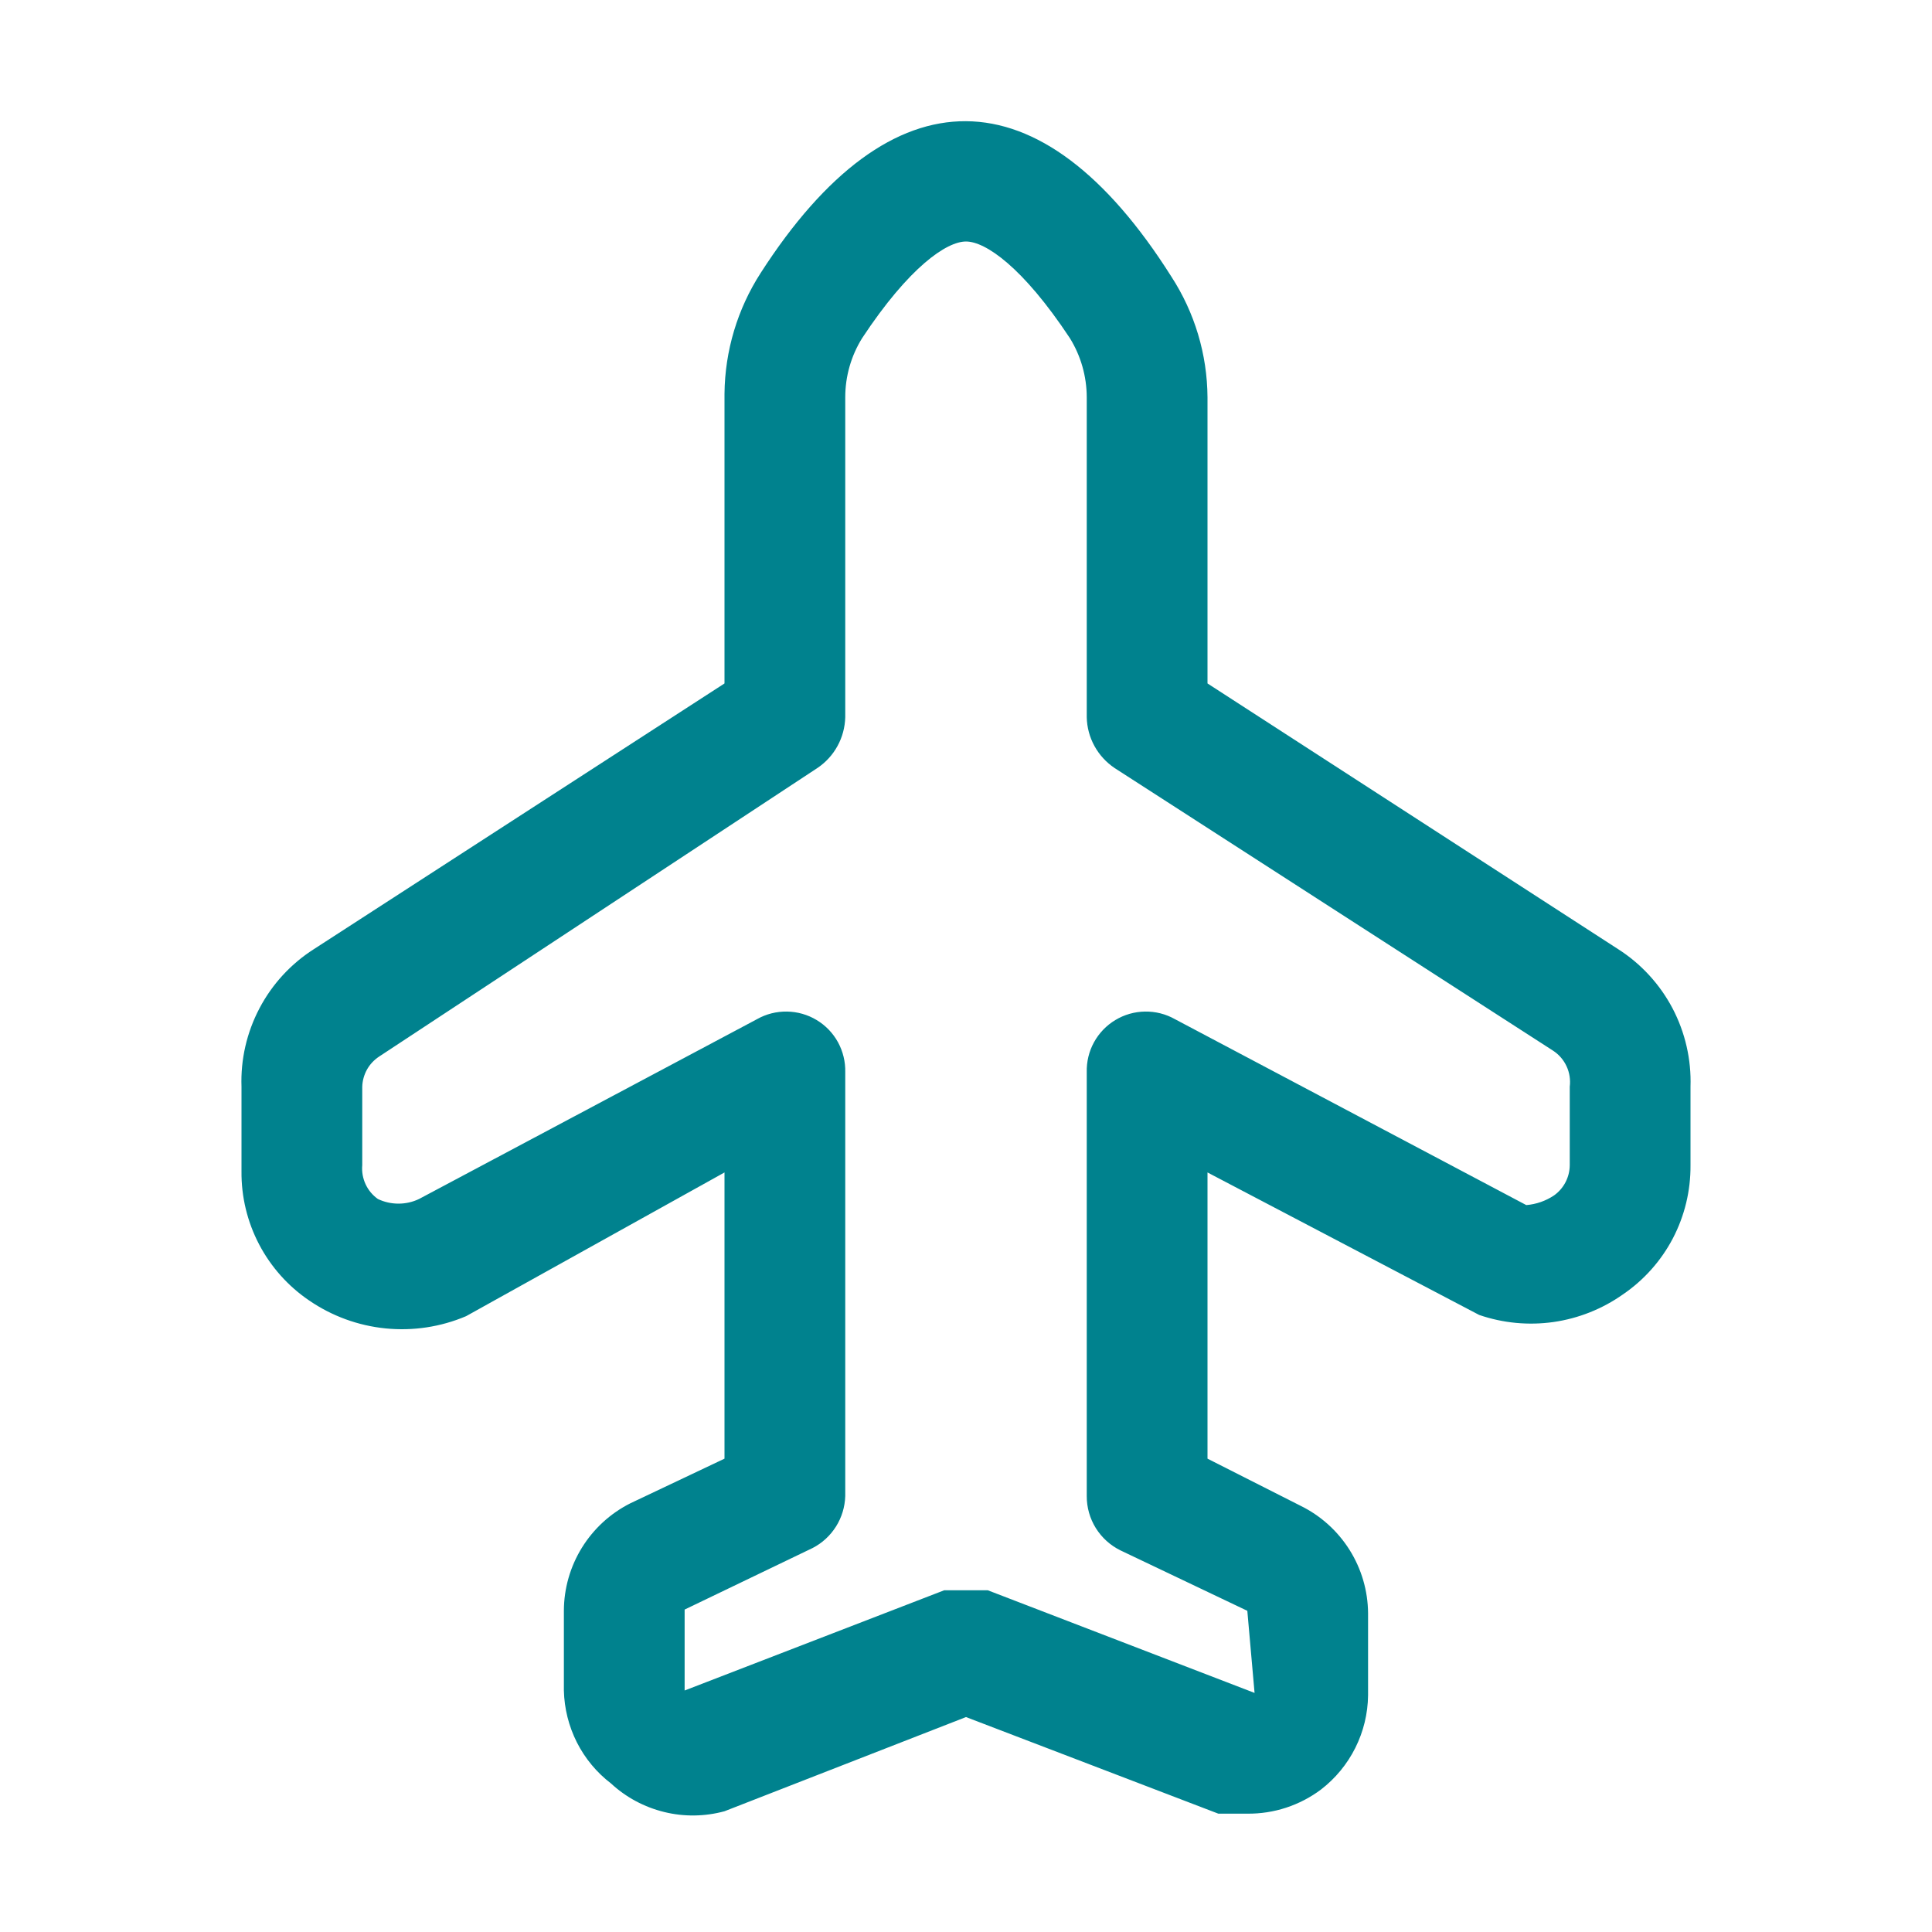<svg width="36" height="36" viewBox="0 0 36 36" fill="none" xmlns="http://www.w3.org/2000/svg">
<path d="M30.15 17.685L22.5 12.735V7.402C22.495 6.603 22.261 5.822 21.825 5.152C19.395 1.305 16.605 1.305 14.175 5.085C13.742 5.756 13.508 6.536 13.5 7.335V12.735L5.85 17.685C5.421 17.958 5.071 18.339 4.835 18.788C4.598 19.238 4.482 19.742 4.5 20.25V21.825C4.495 22.299 4.608 22.767 4.828 23.187C5.048 23.607 5.368 23.966 5.76 24.232C6.184 24.523 6.674 24.702 7.185 24.753C7.696 24.804 8.212 24.726 8.685 24.525L13.5 21.847V27.18L11.745 28.012C11.374 28.199 11.062 28.485 10.843 28.839C10.625 29.192 10.508 29.599 10.507 30.015V31.5C10.515 31.836 10.598 32.166 10.749 32.466C10.901 32.766 11.118 33.028 11.385 33.232C11.665 33.491 12.005 33.673 12.376 33.764C12.745 33.855 13.132 33.85 13.5 33.75L18 31.995L22.702 33.795H23.242C23.737 33.8 24.219 33.642 24.615 33.345C24.884 33.138 25.103 32.872 25.255 32.568C25.407 32.264 25.488 31.93 25.492 31.59V30.06C25.489 29.642 25.369 29.233 25.147 28.88C24.924 28.526 24.608 28.241 24.232 28.057L22.5 27.18V21.847L27.562 24.502C28.007 24.655 28.482 24.7 28.947 24.634C29.413 24.567 29.856 24.391 30.24 24.12C30.632 23.853 30.952 23.494 31.172 23.074C31.391 22.654 31.504 22.186 31.5 21.712V20.25C31.517 19.742 31.401 19.238 31.165 18.788C30.928 18.339 30.578 17.958 30.15 17.685V17.685ZM29.25 21.712C29.249 21.823 29.222 21.931 29.171 22.029C29.12 22.127 29.047 22.211 28.957 22.275C28.803 22.378 28.625 22.44 28.44 22.455L21.892 18.99C21.722 18.894 21.53 18.846 21.335 18.849C21.14 18.852 20.95 18.906 20.783 19.007C20.616 19.107 20.479 19.25 20.385 19.421C20.291 19.592 20.245 19.785 20.25 19.98V27.877C20.249 28.088 20.308 28.295 20.419 28.474C20.531 28.653 20.69 28.797 20.88 28.89L23.242 30.015L23.377 31.545L18.405 29.632H18H17.595L12.757 31.5V29.992L15.142 28.845C15.321 28.753 15.471 28.614 15.578 28.444C15.685 28.274 15.744 28.078 15.75 27.877V19.98C15.755 19.785 15.708 19.592 15.615 19.421C15.521 19.25 15.384 19.107 15.217 19.007C15.05 18.906 14.859 18.852 14.664 18.849C14.469 18.846 14.277 18.894 14.107 18.99L7.807 22.342C7.688 22.399 7.557 22.428 7.425 22.428C7.293 22.428 7.162 22.399 7.042 22.342C6.943 22.272 6.863 22.177 6.812 22.066C6.761 21.956 6.739 21.834 6.75 21.712V20.25C6.753 20.138 6.784 20.028 6.838 19.93C6.893 19.832 6.971 19.749 7.065 19.687L15.232 14.31C15.388 14.205 15.516 14.065 15.606 13.9C15.696 13.736 15.745 13.552 15.75 13.365V7.402C15.75 7.013 15.859 6.631 16.065 6.3C16.942 4.972 17.64 4.5 18 4.5C18.36 4.5 19.057 4.972 19.935 6.3C20.14 6.631 20.249 7.013 20.25 7.402V13.365C20.254 13.552 20.303 13.736 20.393 13.9C20.483 14.065 20.612 14.205 20.767 14.31L28.935 19.575C29.046 19.646 29.134 19.747 29.19 19.867C29.246 19.986 29.266 20.119 29.25 20.25V21.712Z" fill="#00828E"/>
</svg>
